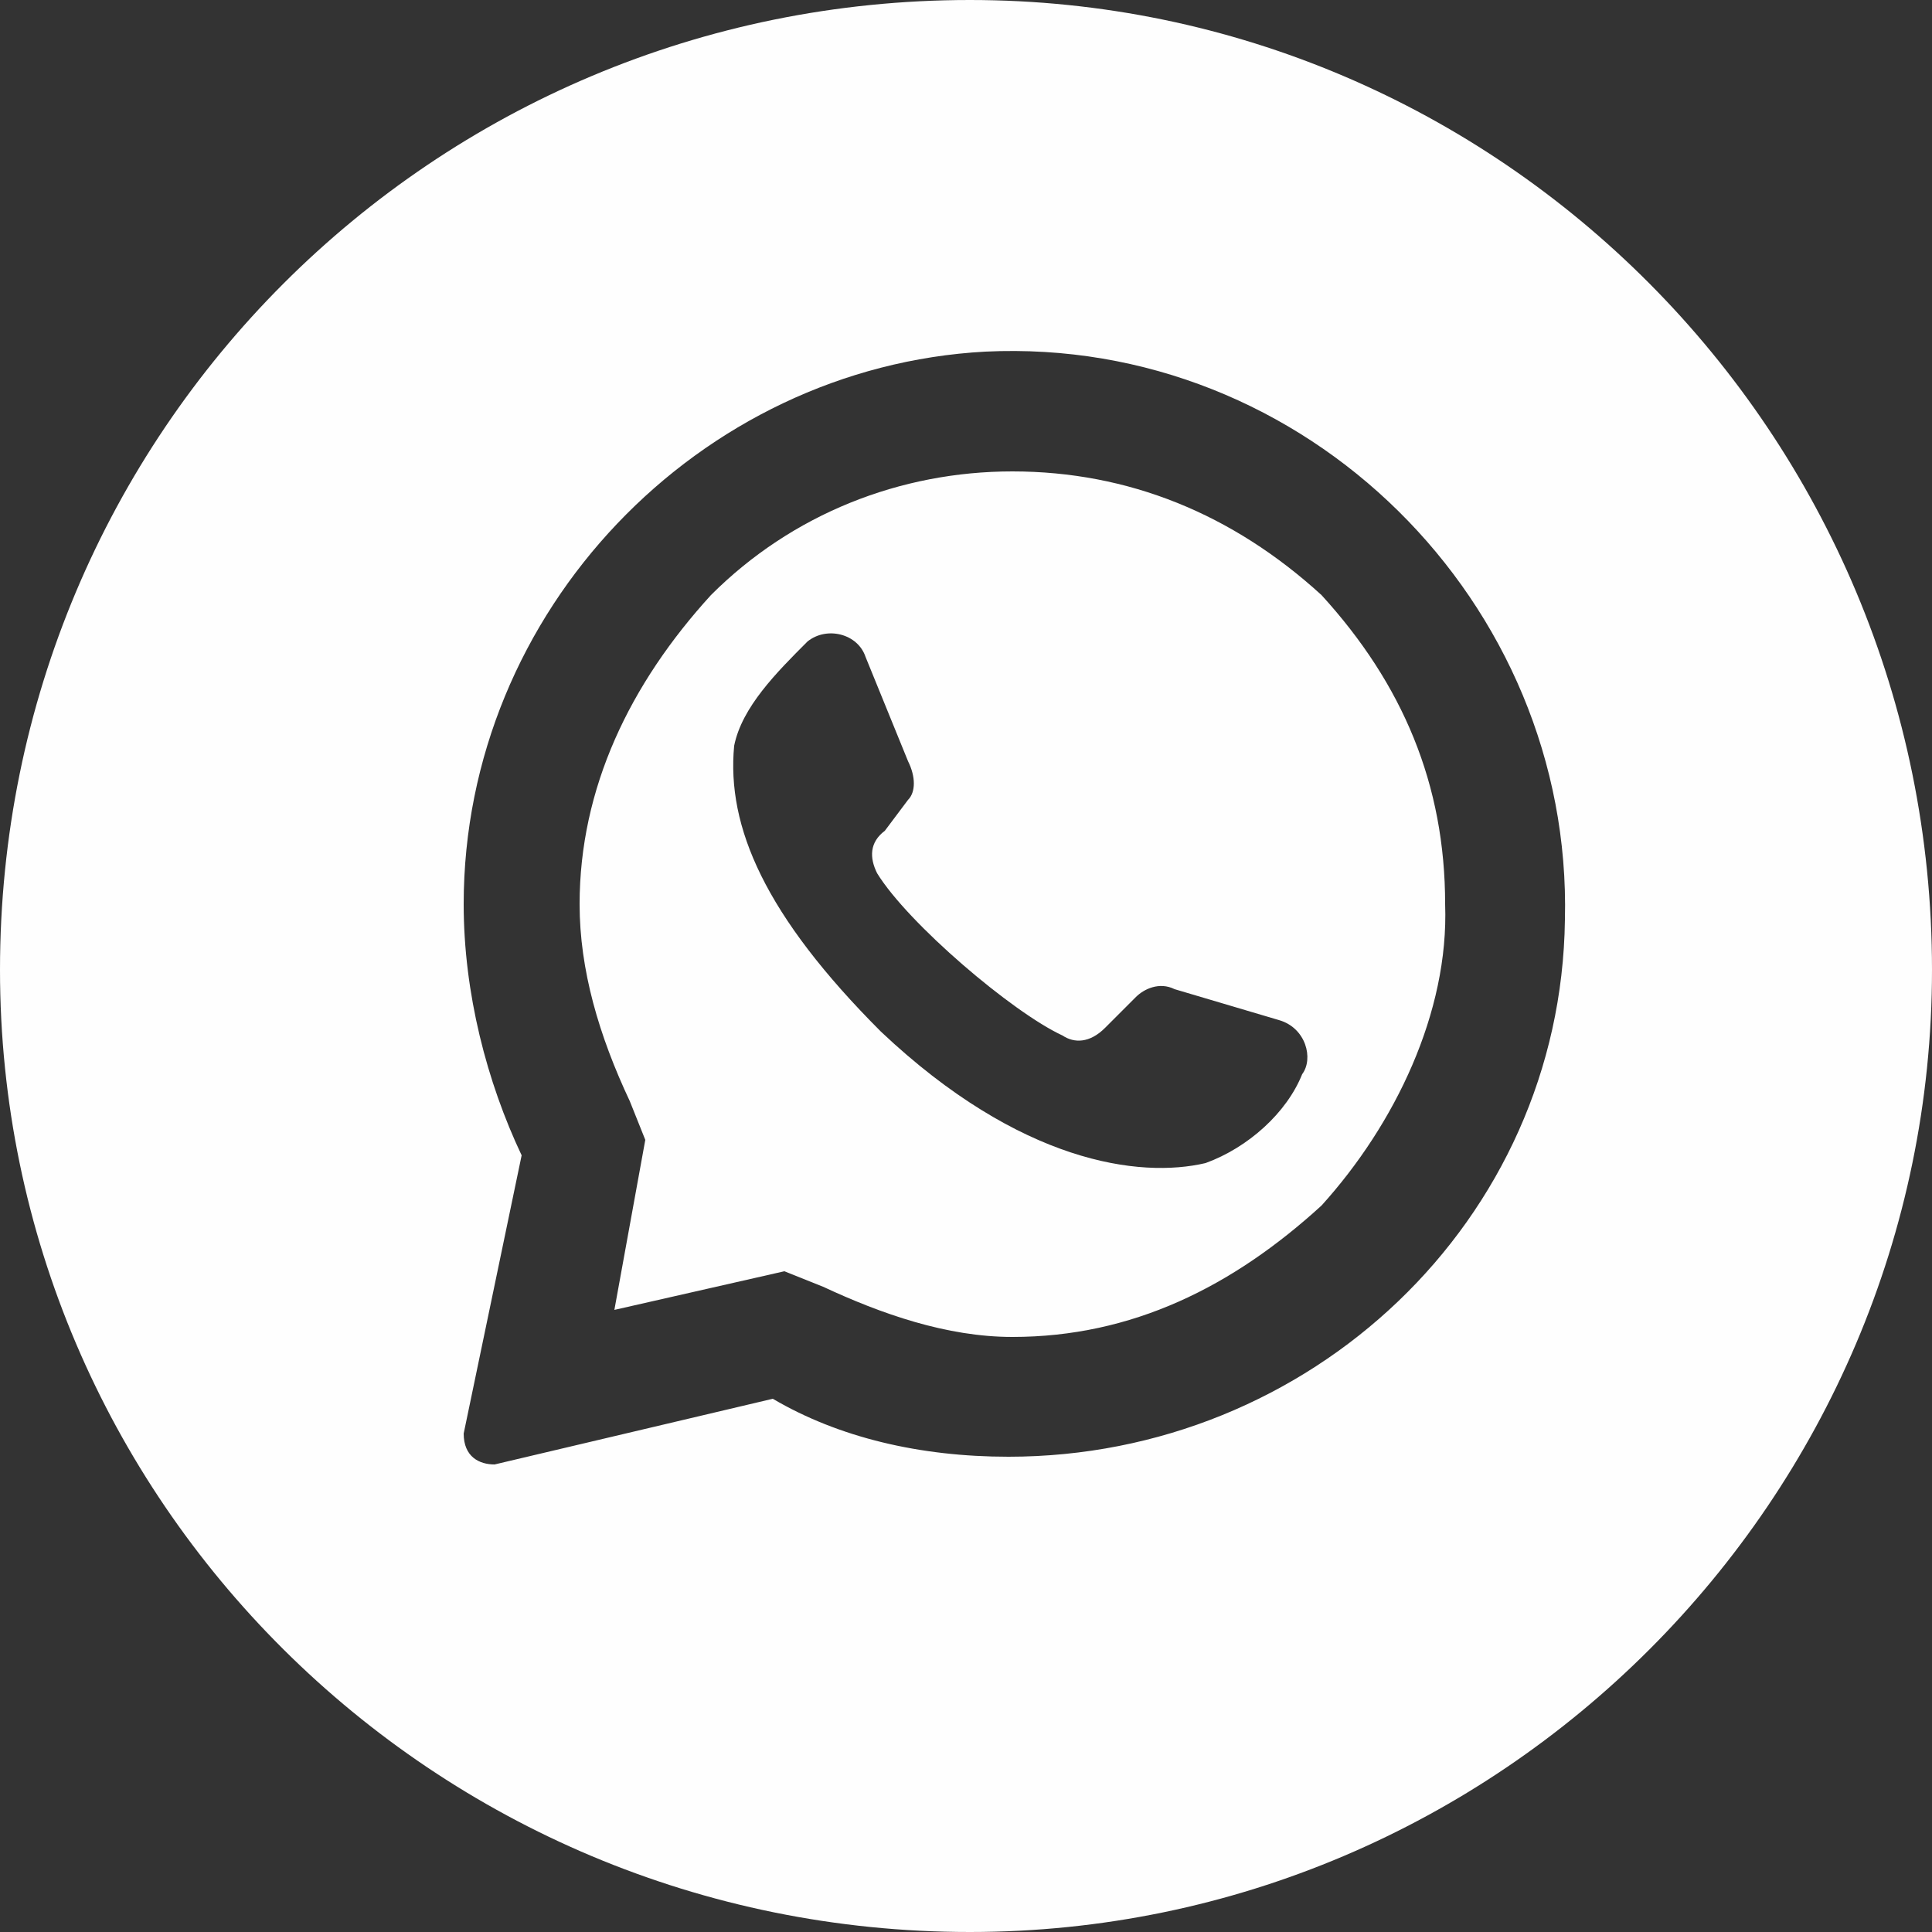 <?xml version="1.0" encoding="utf-8"?>
<!-- Generator: Adobe Illustrator 25.0.0, SVG Export Plug-In . SVG Version: 6.00 Build 0)  -->
<svg version="1.1" id="Слой_1" xmlns:xodm="http://www.corel.com/coreldraw/odm/2003"
	 xmlns="http://www.w3.org/2000/svg" xmlns:xlink="http://www.w3.org/1999/xlink" x="0px" y="0px" viewBox="0 0 50 50"
	 style="enable-background:new 0 0 50 50;" xml:space="preserve">
<rect x="0" y="0" width="50" height="50" fill="#333333" stroke="none"/>
<style type="text/css">
	.st0{fill-rule:evenodd;clip-rule:evenodd;fill:#FEFEFE;}
</style>
<g id="Слой_x0020_1">
	<path class="st0" d="M25.1,0C38.8,0,50,11.2,50,25.1C50,38.8,38.8,50,25.1,50C11.2,50,0,38.8,0,25.1C0,11.2,11.2,0,25.1,0z
		 M25.5,9.1C18.1,9.5,12,15.8,12,23.4c0,2.3,0.6,4.6,1.5,6.5L12,37.1c0,0.6,0.4,0.8,0.8,0.8l7.2-1.7c1.7,1,3.8,1.5,6.1,1.5
		c7.8,0,14.3-6.1,14.4-13.9C40.7,15.6,33.8,8.7,25.5,9.1z M34.2,31.2c-2.3,2.1-4.9,3.4-8,3.4c-1.7,0-3.4-0.6-4.9-1.3l-1-0.4l-4.4,1
		l0.8-4.4l-0.4-1c-0.8-1.7-1.3-3.4-1.3-5.1c0-3,1.3-5.7,3.4-8c2.1-2.1,4.9-3.2,7.8-3.2c3,0,5.7,1.1,8,3.2c2.1,2.3,3.2,4.9,3.2,8
		C37.5,26.2,36.1,29.1,34.2,31.2z M33.1,26.4l-2.7-0.8c-0.4-0.2-0.8,0-1,0.2l-0.8,0.8c-0.4,0.4-0.8,0.4-1.1,0.2
		c-1.3-0.6-4-2.9-4.8-4.2c-0.2-0.4-0.2-0.8,0.2-1.1l0.6-0.8c0.2-0.2,0.2-0.6,0-1l-1.1-2.7c-0.2-0.6-1-0.8-1.5-0.4
		c-0.8,0.8-1.7,1.7-1.9,2.7c-0.2,2.1,0.8,4.4,3.8,7.4c3.6,3.4,6.7,3.8,8.4,3.4c1.1-0.4,2.1-1.3,2.5-2.3C34,27.4,33.8,26.6,33.1,26.4
		z"/>
</g>
</svg>
